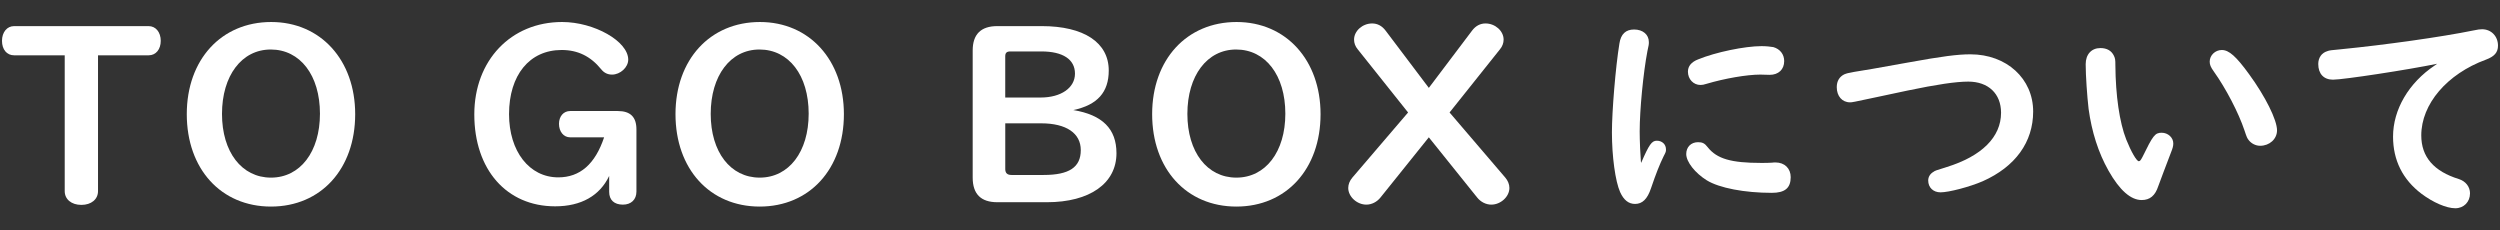 <?xml version="1.0" encoding="utf-8"?>
<!-- Generator: Adobe Illustrator 25.4.1, SVG Export Plug-In . SVG Version: 6.00 Build 0)  -->
<svg version="1.1" id="nav-5-sp" xmlns="http://www.w3.org/2000/svg" xmlns:xlink="http://www.w3.org/1999/xlink" x="0px" y="0px"
	 width="228px" height="21px" viewBox="0 0 228 21" enable-background="new 0 0 228 21" xml:space="preserve">
<rect x="0" y="0" width="228" height="21" fill="#333333" stroke="none"/>
<g>
	<g>
		<g>
			<path fill="#FFFFFF" d="M1.282,5.044c-0.66,0-1.1-0.528-1.1-1.32s0.462-1.342,1.1-1.342h12.278c0.638,0,1.1,0.55,1.1,1.342
				c0,0.77-0.439,1.32-1.1,1.32H8.939v12.388c0,0.748-0.616,1.254-1.518,1.254c-0.902,0-1.519-0.506-1.519-1.254V5.044H1.282z"/>
			<path fill="#FFFFFF" d="M32.393,10.412c0,4.995-3.125,8.427-7.68,8.427s-7.679-3.433-7.679-8.427
				c0-4.973,3.146-8.405,7.701-8.405C29.246,2.007,32.393,5.484,32.393,10.412z M20.246,10.39c0,3.477,1.805,5.809,4.467,5.809
				c2.663,0,4.467-2.354,4.467-5.831c0-3.498-1.804-5.853-4.488-5.853C22.051,4.515,20.246,6.892,20.246,10.39z"/>
			<path fill="#FFFFFF" d="M51.993,12.524c-0.595,0-1.013-0.527-1.013-1.232c0-0.682,0.418-1.166,1.013-1.166h4.356
				c1.145,0,1.694,0.55,1.694,1.672v5.677c0,0.727-0.484,1.188-1.232,1.188c-0.792,0-1.254-0.418-1.254-1.166v-1.451
				c-0.858,1.804-2.553,2.771-4.929,2.771c-4.423,0-7.371-3.344-7.371-8.383c0-4.929,3.345-8.427,8.009-8.427
				c2.927,0,6.029,1.76,6.029,3.432c0,0.704-0.727,1.364-1.475,1.364c-0.396,0-0.726-0.154-0.99-0.484
				c-0.968-1.188-2.134-1.76-3.608-1.76c-2.927,0-4.797,2.288-4.797,5.853c0,3.388,1.849,5.764,4.489,5.764
				c1.98,0,3.366-1.21,4.181-3.652H51.993z"/>
			<path fill="#FFFFFF" d="M76.964,10.412c0,4.995-3.125,8.427-7.68,8.427s-7.679-3.433-7.679-8.427
				c0-4.973,3.146-8.405,7.701-8.405C73.817,2.007,76.964,5.484,76.964,10.412z M64.817,10.39c0,3.477,1.805,5.809,4.467,5.809
				c2.663,0,4.467-2.354,4.467-5.831c0-3.498-1.804-5.853-4.488-5.853C66.622,4.515,64.817,6.892,64.817,10.39z"/>
			<path fill="#FFFFFF" d="M95.002,2.381c3.85,0,6.116,1.496,6.116,4.048c0,1.98-1.034,3.146-3.234,3.608
				c2.662,0.44,3.938,1.717,3.938,3.939c0,2.75-2.442,4.466-6.337,4.466h-4.532c-1.496,0-2.244-0.748-2.244-2.244V4.603
				c0-1.474,0.748-2.222,2.244-2.222H95.002z M94.913,8.894c1.849,0,3.125-0.88,3.125-2.179c0-1.298-1.101-2.024-3.059-2.024h-2.839
				c-0.33,0-0.462,0.132-0.462,0.44v3.763H94.913z M91.679,15.407c0,0.374,0.177,0.55,0.572,0.55h2.927
				c2.332,0,3.389-0.704,3.389-2.267c0-1.54-1.32-2.442-3.609-2.442h-3.278V15.407z"/>
			<path fill="#FFFFFF" d="M120.435,10.412c0,4.995-3.124,8.427-7.679,8.427s-7.68-3.433-7.68-8.427
				c0-4.973,3.146-8.405,7.701-8.405C117.288,2.007,120.435,5.484,120.435,10.412z M108.289,10.39c0,3.477,1.804,5.809,4.467,5.809
				c2.662,0,4.467-2.354,4.467-5.831c0-3.498-1.805-5.853-4.489-5.853C110.093,4.515,108.289,6.892,108.289,10.39z"/>
			<path fill="#FFFFFF" d="M123.82,4.493c-0.221-0.264-0.33-0.572-0.33-0.88c0-0.792,0.77-1.474,1.65-1.474
				c0.483,0,0.901,0.22,1.231,0.66l3.938,5.215l3.939-5.215c0.329-0.44,0.748-0.66,1.231-0.66c0.881,0,1.65,0.682,1.65,1.474
				c0,0.309-0.11,0.616-0.33,0.88l-4.599,5.765l5.083,5.94c0.242,0.286,0.374,0.616,0.374,0.946c0,0.792-0.792,1.518-1.65,1.518
				c-0.484,0-0.968-0.241-1.298-0.659l-4.401-5.479l-4.4,5.479c-0.33,0.418-0.813,0.659-1.298,0.659c-0.858,0-1.65-0.726-1.65-1.518
				c0-0.33,0.132-0.66,0.374-0.946l5.083-5.94L123.82,4.493z"/>
			<path fill="#FFFFFF" d="M149.671,14.857c0.726-1.673,0.968-2.024,1.43-2.024c0.484,0,0.836,0.33,0.836,0.792
				c0,0.198,0,0.22-0.22,0.638c-0.353,0.727-0.683,1.541-1.145,2.904c-0.33,0.99-0.792,1.431-1.452,1.431
				c-0.594,0-1.034-0.353-1.364-1.078c-0.439-0.99-0.748-3.234-0.748-5.457c0-1.892,0.33-5.94,0.683-8.097
				c0.132-0.858,0.572-1.276,1.342-1.276c0.792,0,1.343,0.462,1.343,1.144c0,0.198,0,0.264-0.133,0.836
				c-0.374,1.958-0.704,5.347-0.704,7.327c0,0.836,0.066,2.244,0.11,2.729L149.671,14.857z M155.743,13.427
				c0.836,1.057,2.135,1.431,4.863,1.431c0.374,0,0.682,0,0.989-0.022c0.133-0.021,0.265-0.021,0.33-0.021
				c0.837,0,1.387,0.55,1.387,1.342c0,0.99-0.528,1.43-1.717,1.43c-2.486,0-4.796-0.439-5.94-1.144
				c-1.056-0.66-1.87-1.673-1.87-2.398c0-0.638,0.44-1.078,1.078-1.078C155.259,12.965,155.479,13.075,155.743,13.427z
				 M160.54,6.803c-1.232,0-3.257,0.353-4.885,0.836c-0.286,0.088-0.396,0.11-0.572,0.11c-0.638,0-1.144-0.528-1.144-1.21
				c0-0.506,0.308-0.88,0.924-1.122c1.606-0.66,4.269-1.21,5.787-1.21c0.418,0,0.836,0.044,1.078,0.088
				c0.616,0.176,0.99,0.66,0.99,1.276c0,0.77-0.528,1.254-1.32,1.254L160.54,6.803z"/>
			<path fill="#FFFFFF" d="M171.187,8.85c-2.267,0.483-2.267,0.483-2.464,0.483c-0.727,0-1.211-0.572-1.211-1.386
				c0-0.55,0.242-0.946,0.683-1.166c0.22-0.088,0.374-0.132,0.88-0.22c1.101-0.176,1.782-0.286,4.929-0.858
				c3.146-0.572,4.533-0.749,5.699-0.749c3.3,0,5.721,2.222,5.721,5.215c0,2.794-1.628,5.039-4.599,6.359
				c-1.166,0.506-3.081,1.013-3.851,1.013c-0.66,0-1.122-0.44-1.122-1.078c0-0.33,0.176-0.617,0.483-0.793
				c0.154-0.109,0.154-0.109,1.211-0.439c3.19-0.99,4.95-2.729,4.95-4.951c0-1.738-1.166-2.838-2.992-2.838
				c-1.122,0-2.883,0.264-5.522,0.813L171.187,8.85z"/>
			<path fill="#FFFFFF" d="M192.79,5.088c0.11,0.242,0.133,0.33,0.133,0.88c0.021,2.729,0.374,5.193,0.99,6.755
				c0.439,1.101,0.945,1.98,1.144,1.98c0.11,0,0.176-0.088,0.33-0.374c0.968-1.98,1.145-2.223,1.761-2.223
				c0.571,0,1.056,0.44,1.056,0.969c0,0.242-0.044,0.418-0.22,0.857c-0.572,1.519-0.836,2.179-1.145,3.037
				c-0.286,0.88-0.77,1.275-1.518,1.275c-0.99,0-2.003-0.88-3.015-2.662c-0.946-1.672-1.54-3.564-1.826-5.654
				c-0.133-1.145-0.265-3.037-0.265-4.071c0-0.902,0.528-1.474,1.343-1.474C192.152,4.384,192.57,4.626,192.79,5.088z M205.112,6.76
				c1.496,2.046,2.553,4.181,2.553,5.127c0,0.792-0.683,1.408-1.541,1.408c-0.396,0-0.792-0.198-1.034-0.506
				c-0.153-0.198-0.176-0.242-0.396-0.902c-0.528-1.584-1.694-3.829-2.795-5.369c-0.286-0.396-0.374-0.616-0.374-0.902
				c0-0.572,0.507-1.056,1.101-1.056C203.286,4.559,203.946,5.154,205.112,6.76z"/>
			<path fill="#FFFFFF" d="M212.768,7.266c-0.837,0-1.343-0.528-1.343-1.43c0-0.572,0.309-1.012,0.814-1.166
				c0.22-0.088,0.352-0.088,1.232-0.176c4.026-0.396,9.197-1.122,12.102-1.716c0.418-0.088,0.594-0.11,0.792-0.11
				c0.836,0,1.452,0.638,1.452,1.496c0,0.616-0.33,0.99-1.101,1.276c-3.542,1.299-5.896,4.049-5.896,6.909
				c0,1.959,1.145,3.278,3.433,3.982c0.616,0.198,1.012,0.704,1.012,1.299c0,0.792-0.571,1.363-1.342,1.363
				c-0.814,0-2.024-0.527-3.08-1.319c-1.717-1.299-2.597-3.059-2.597-5.215c0-2.465,1.43-4.907,3.807-6.491
				c0.065-0.044,0.065-0.044,0.22-0.154C219.61,6.364,213.713,7.266,212.768,7.266z"/>
		</g>
	</g>
</g>
</svg>
